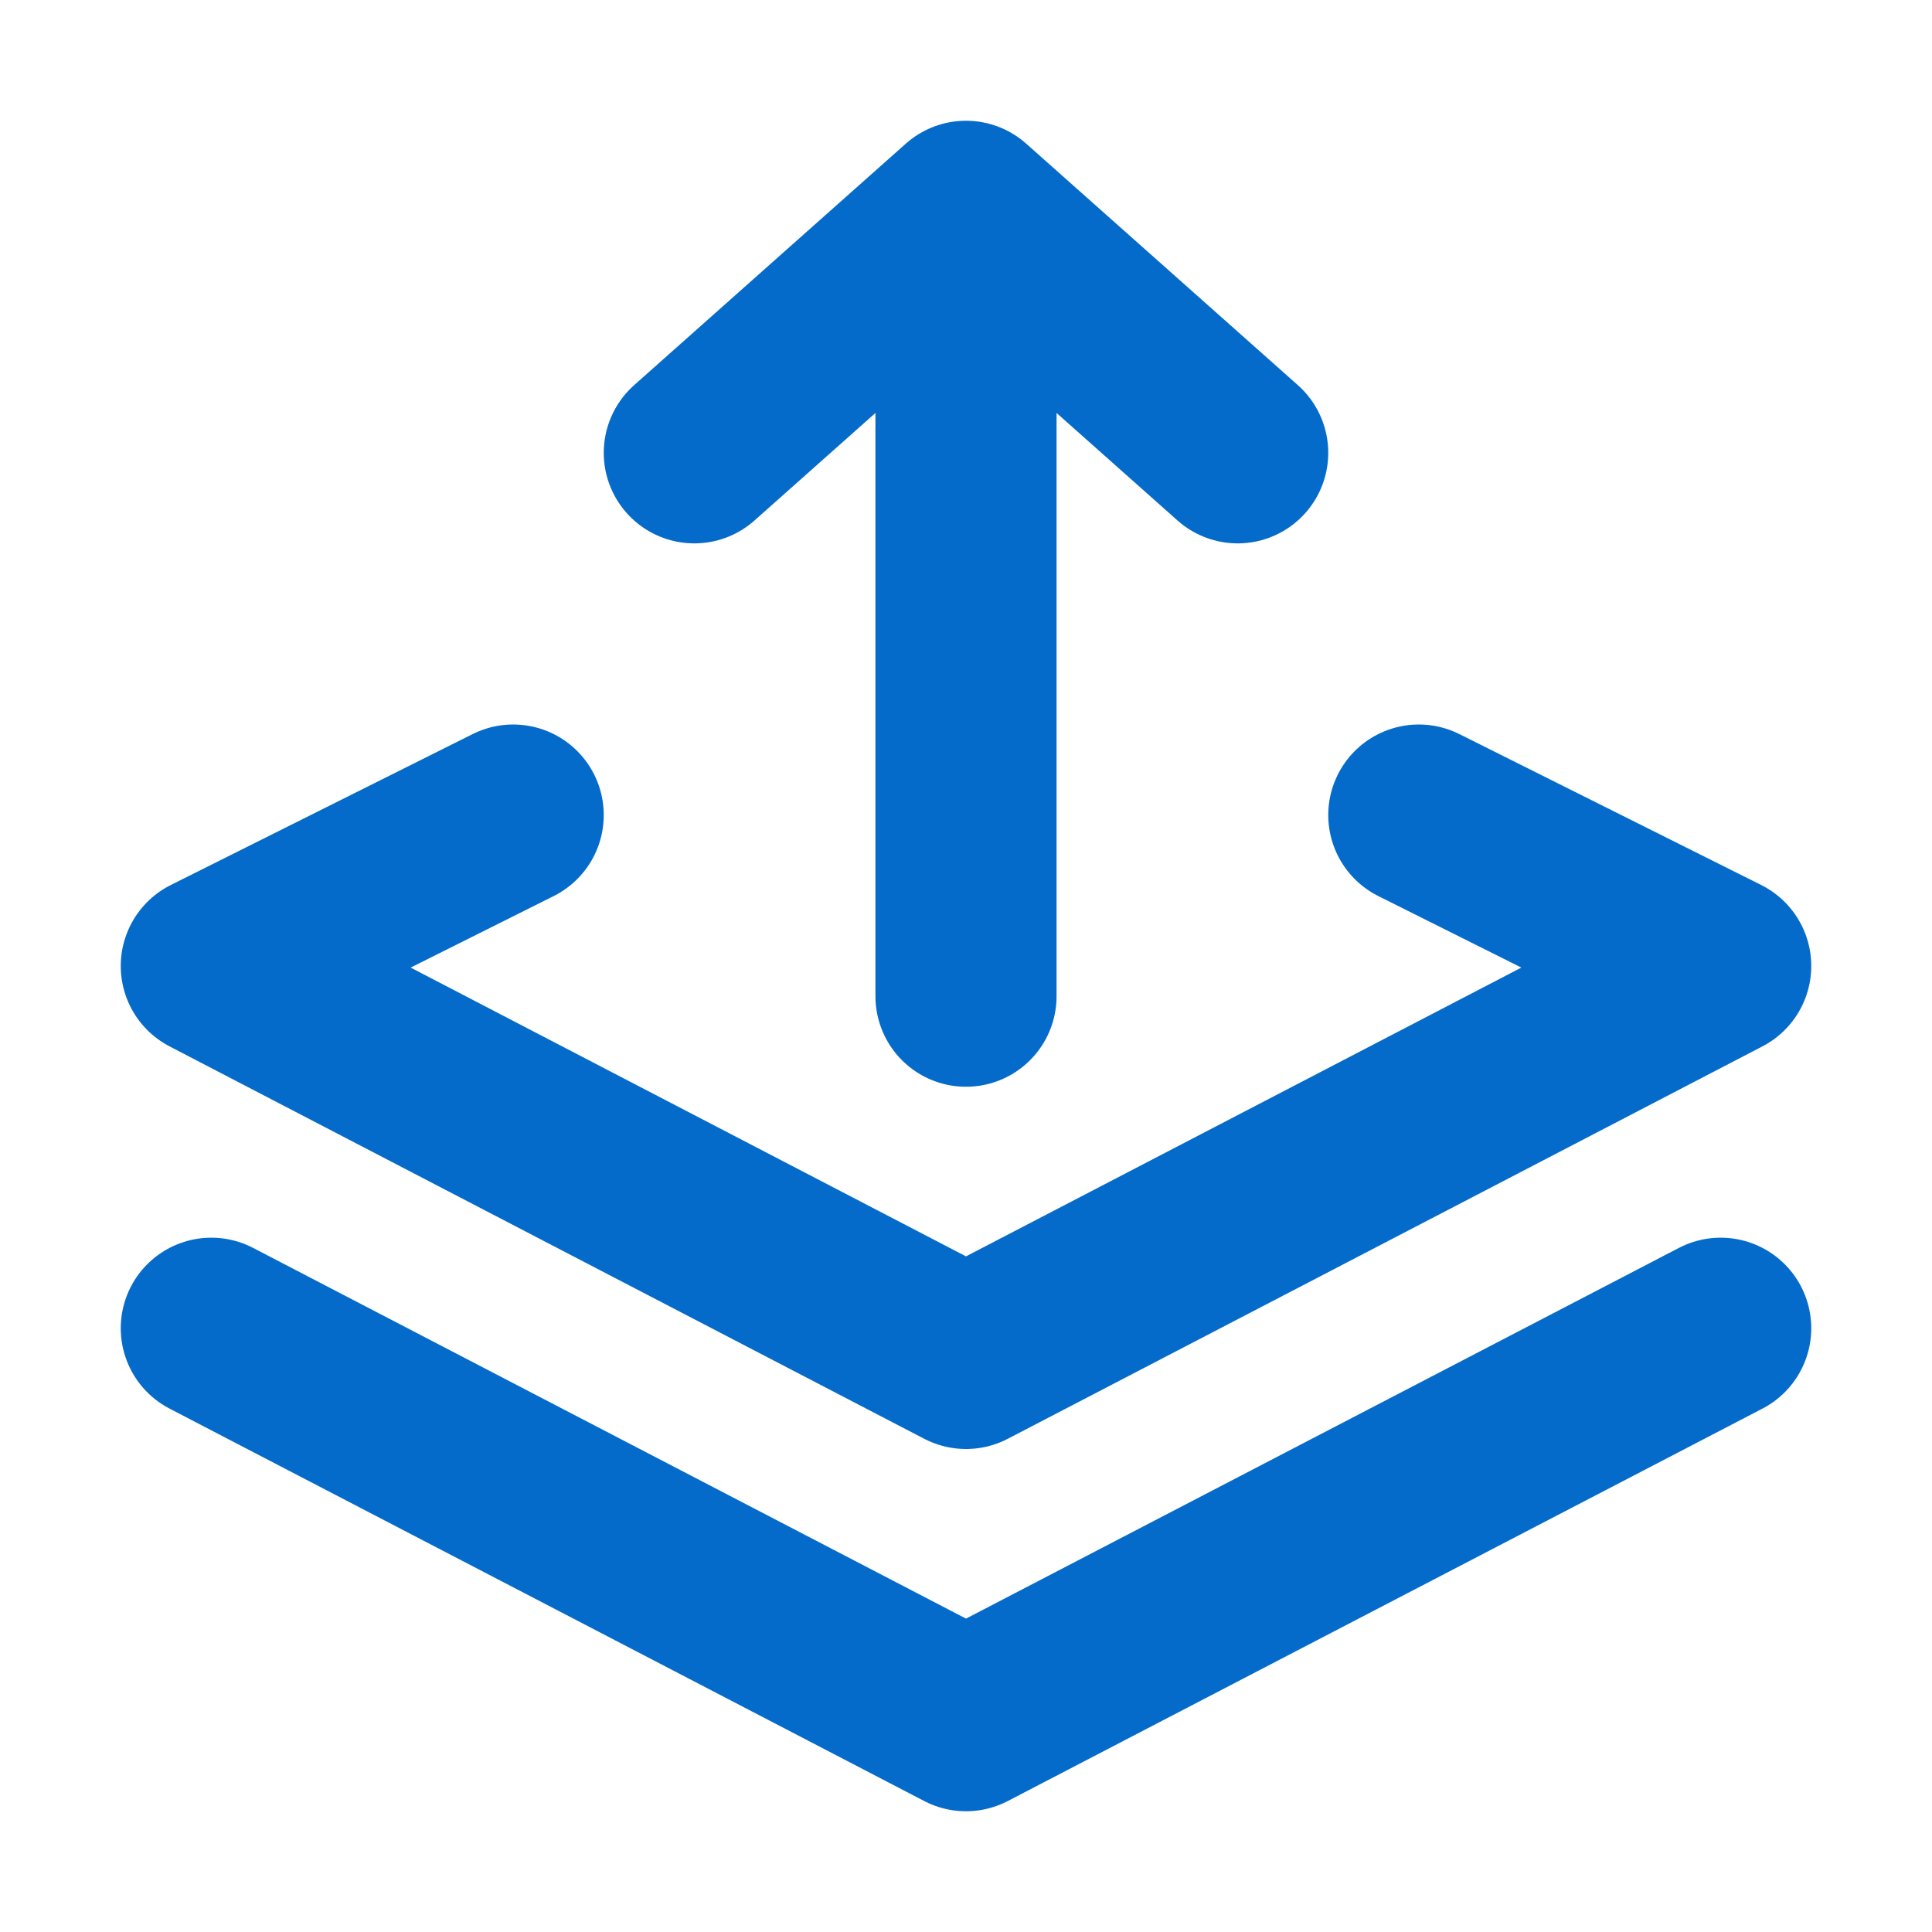 <svg width="40" height="40" viewBox="0 0 40 40" fill="none" xmlns="http://www.w3.org/2000/svg">
<path d="M10.625 16.875L4.375 20L20 28.125L35.625 20L29.375 16.875M4.375 27.5L20 35.625L35.625 27.5M20 20.625V4.375M20 4.375L14.375 9.375M20 4.375L25.625 9.375" stroke="#056BCA" stroke-width="3.75" stroke-linecap="round" stroke-linejoin="round"/>
</svg>
